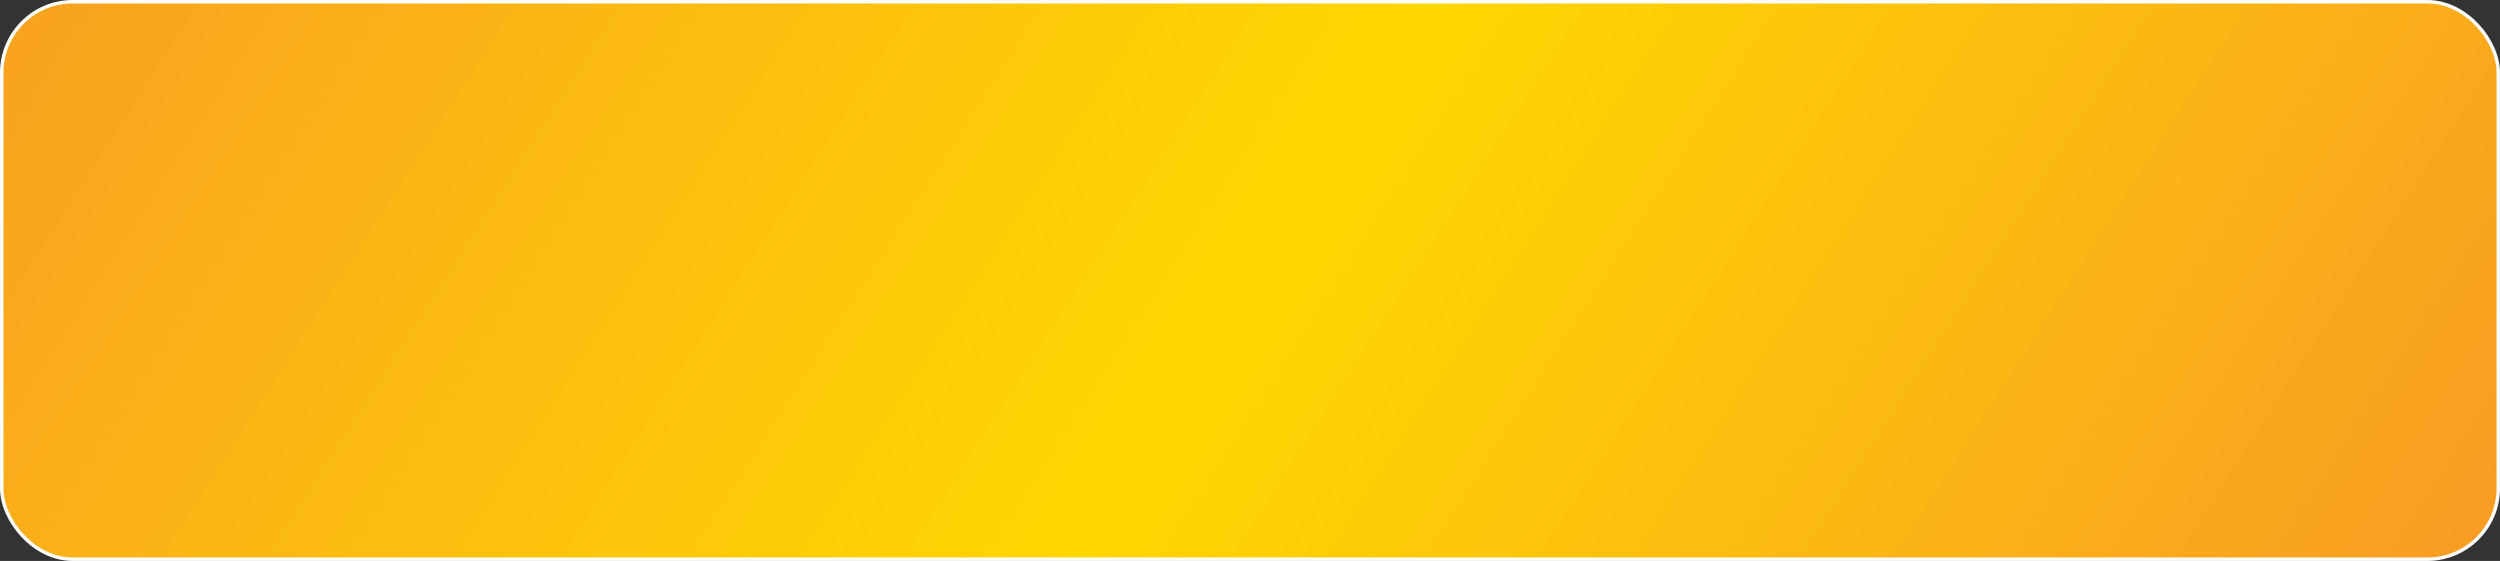 <?xml version="1.0" encoding="UTF-8"?> <svg xmlns="http://www.w3.org/2000/svg" width="722" height="162" viewBox="0 0 722 162" fill="none"><rect x="0" y="0" width="722" height="162" fill="#333333" stroke="none"/><rect x="0.5" y="0.5" width="721" height="161" rx="20.5" fill="url(#paint0_linear_376_70)" stroke="white"></rect><defs><linearGradient id="paint0_linear_376_70" x1="-29.791" y1="-12.422" x2="575.886" y2="375.849" gradientUnits="userSpaceOnUse"><stop stop-color="#F89C24"></stop><stop offset="0.529" stop-color="#FFD700"></stop><stop offset="1" stop-color="#F89C24"></stop></linearGradient></defs></svg> 